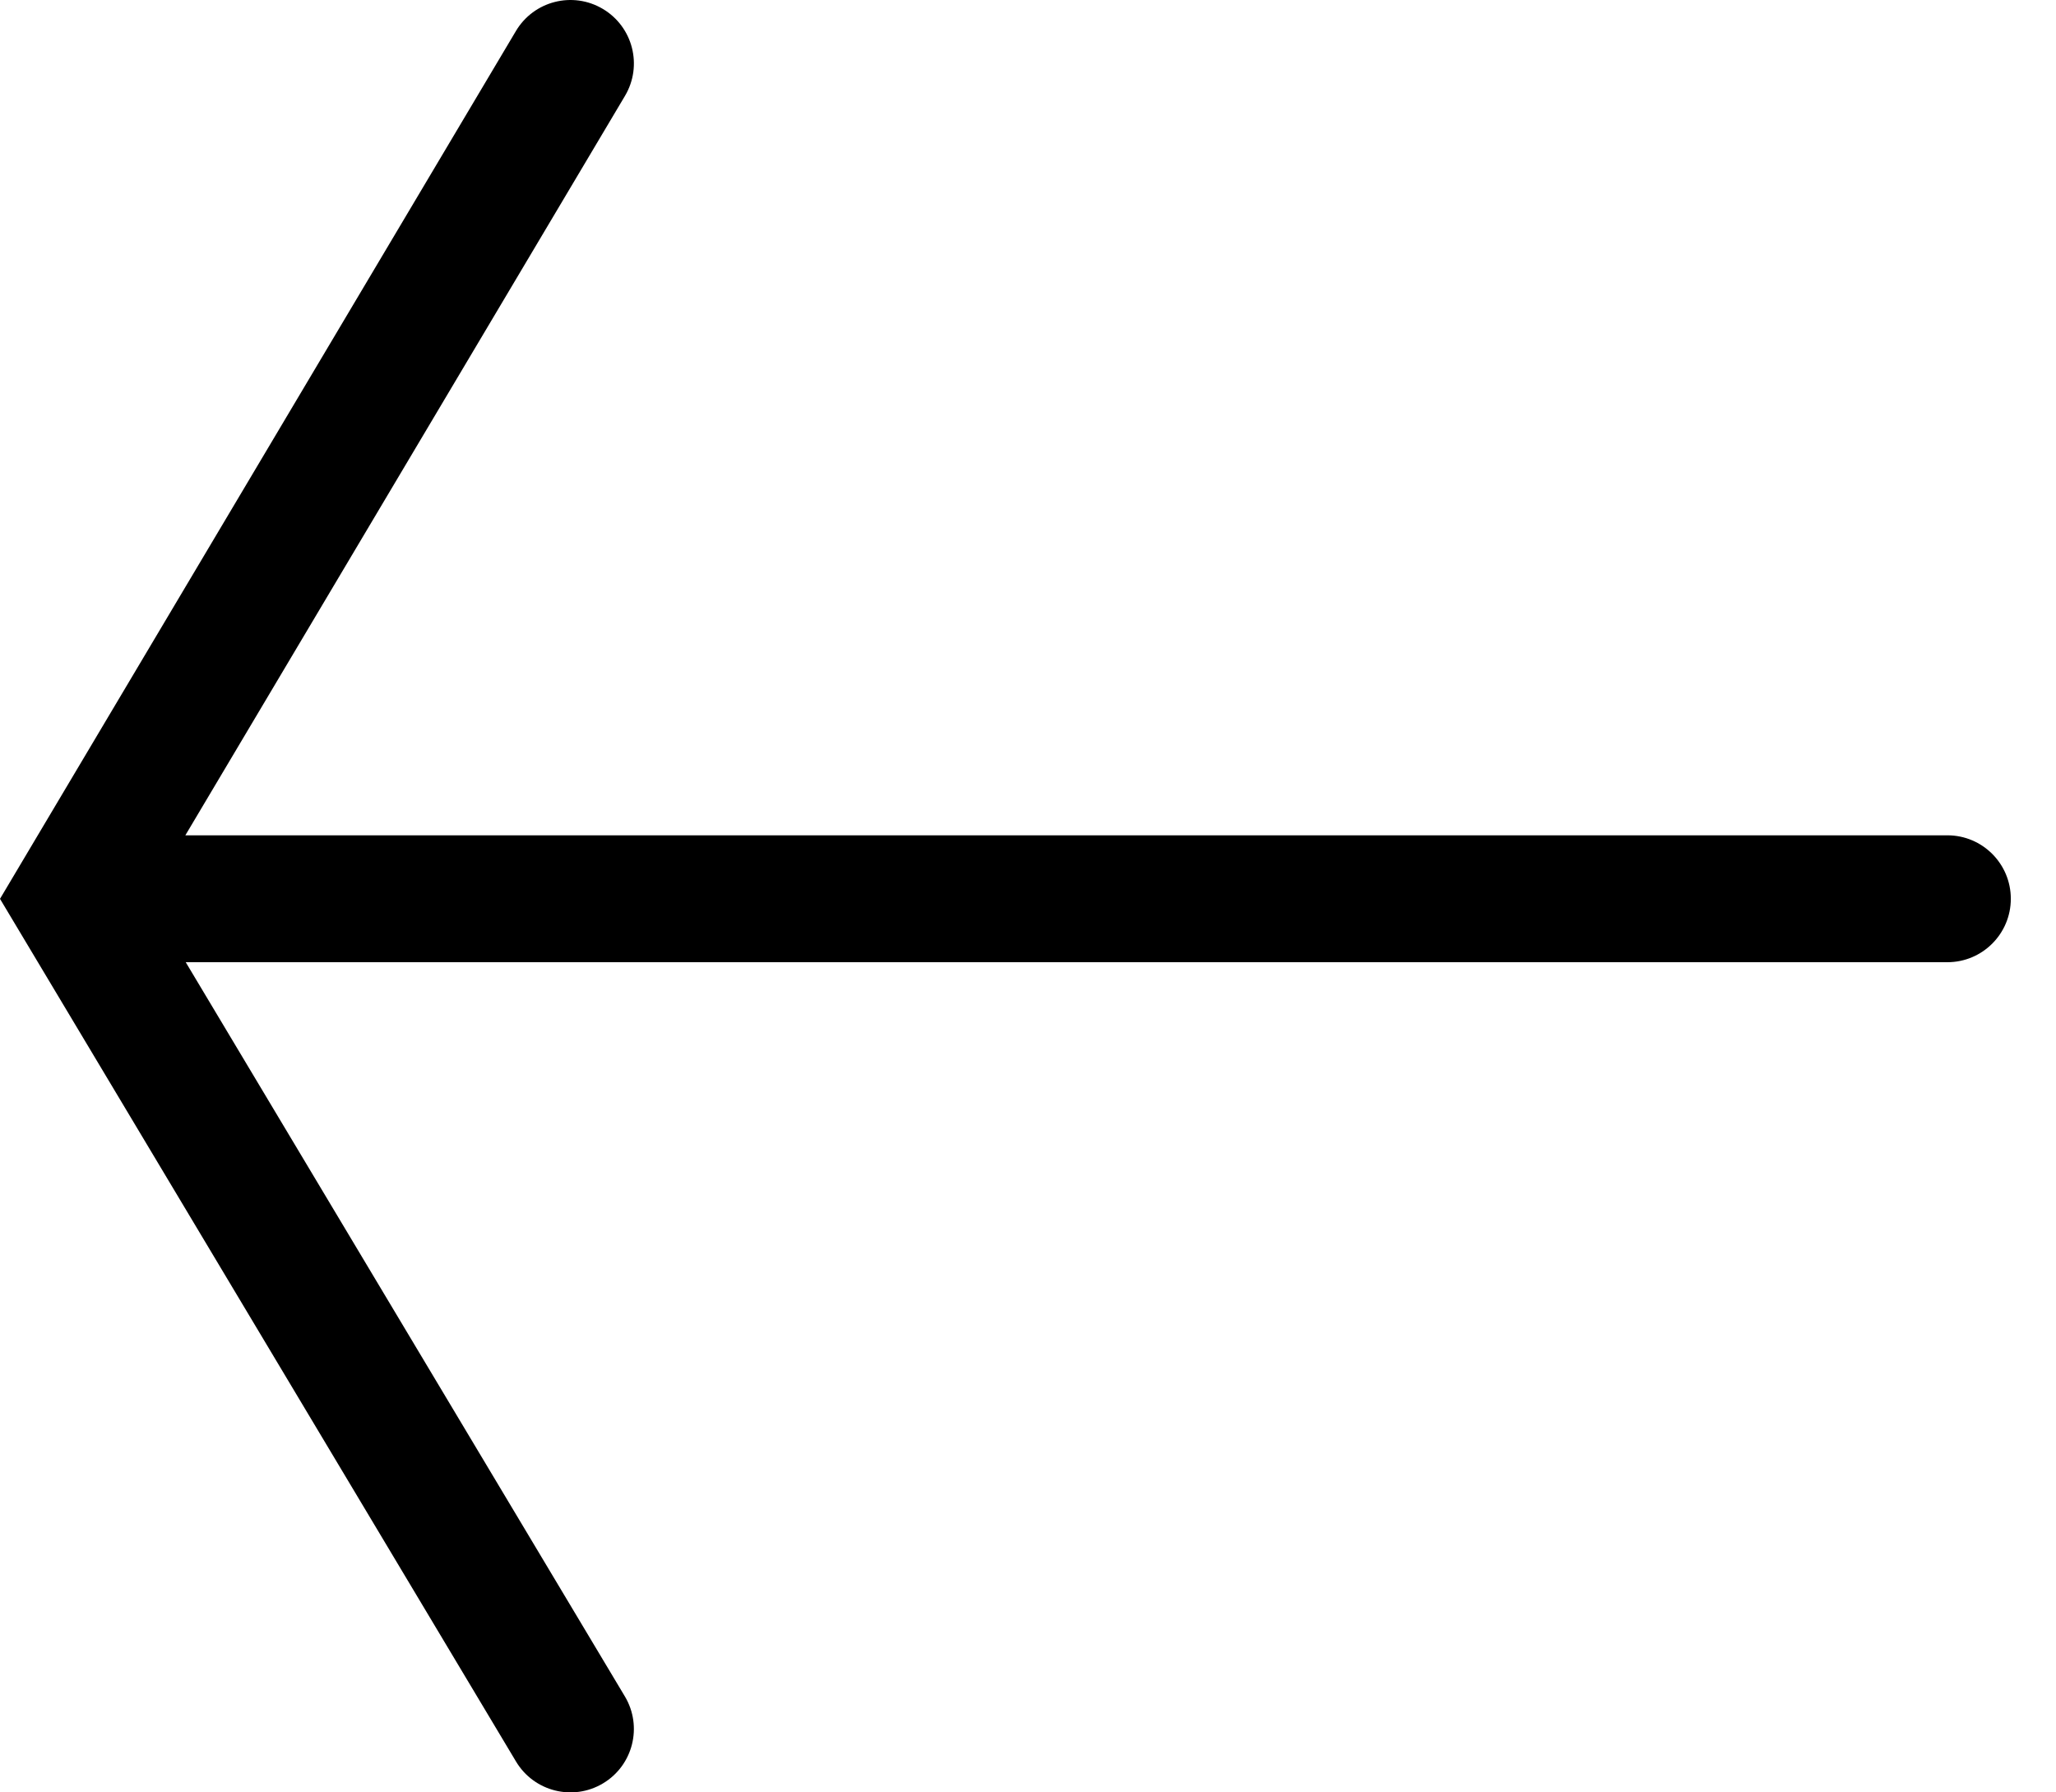 <svg viewBox="0 0 39 34" xmlns="http://www.w3.org/2000/svg">
<path fill-rule="evenodd" clip-rule="evenodd" d="M11.438 33.829C10.868 34.17 10.129 33.984 9.788 33.414L0 17.05L9.786 0.589C10.126 0.017 10.864 -0.17 11.435 0.169C12.007 0.509 12.195 1.247 11.855 1.819L3.516 15.845L36.94 15.845C37.604 15.845 38.143 16.384 38.143 17.049C38.143 17.713 37.604 18.252 36.94 18.252L3.523 18.252L11.853 32.179C12.194 32.749 12.009 33.488 11.438 33.829Z" />
</svg>
